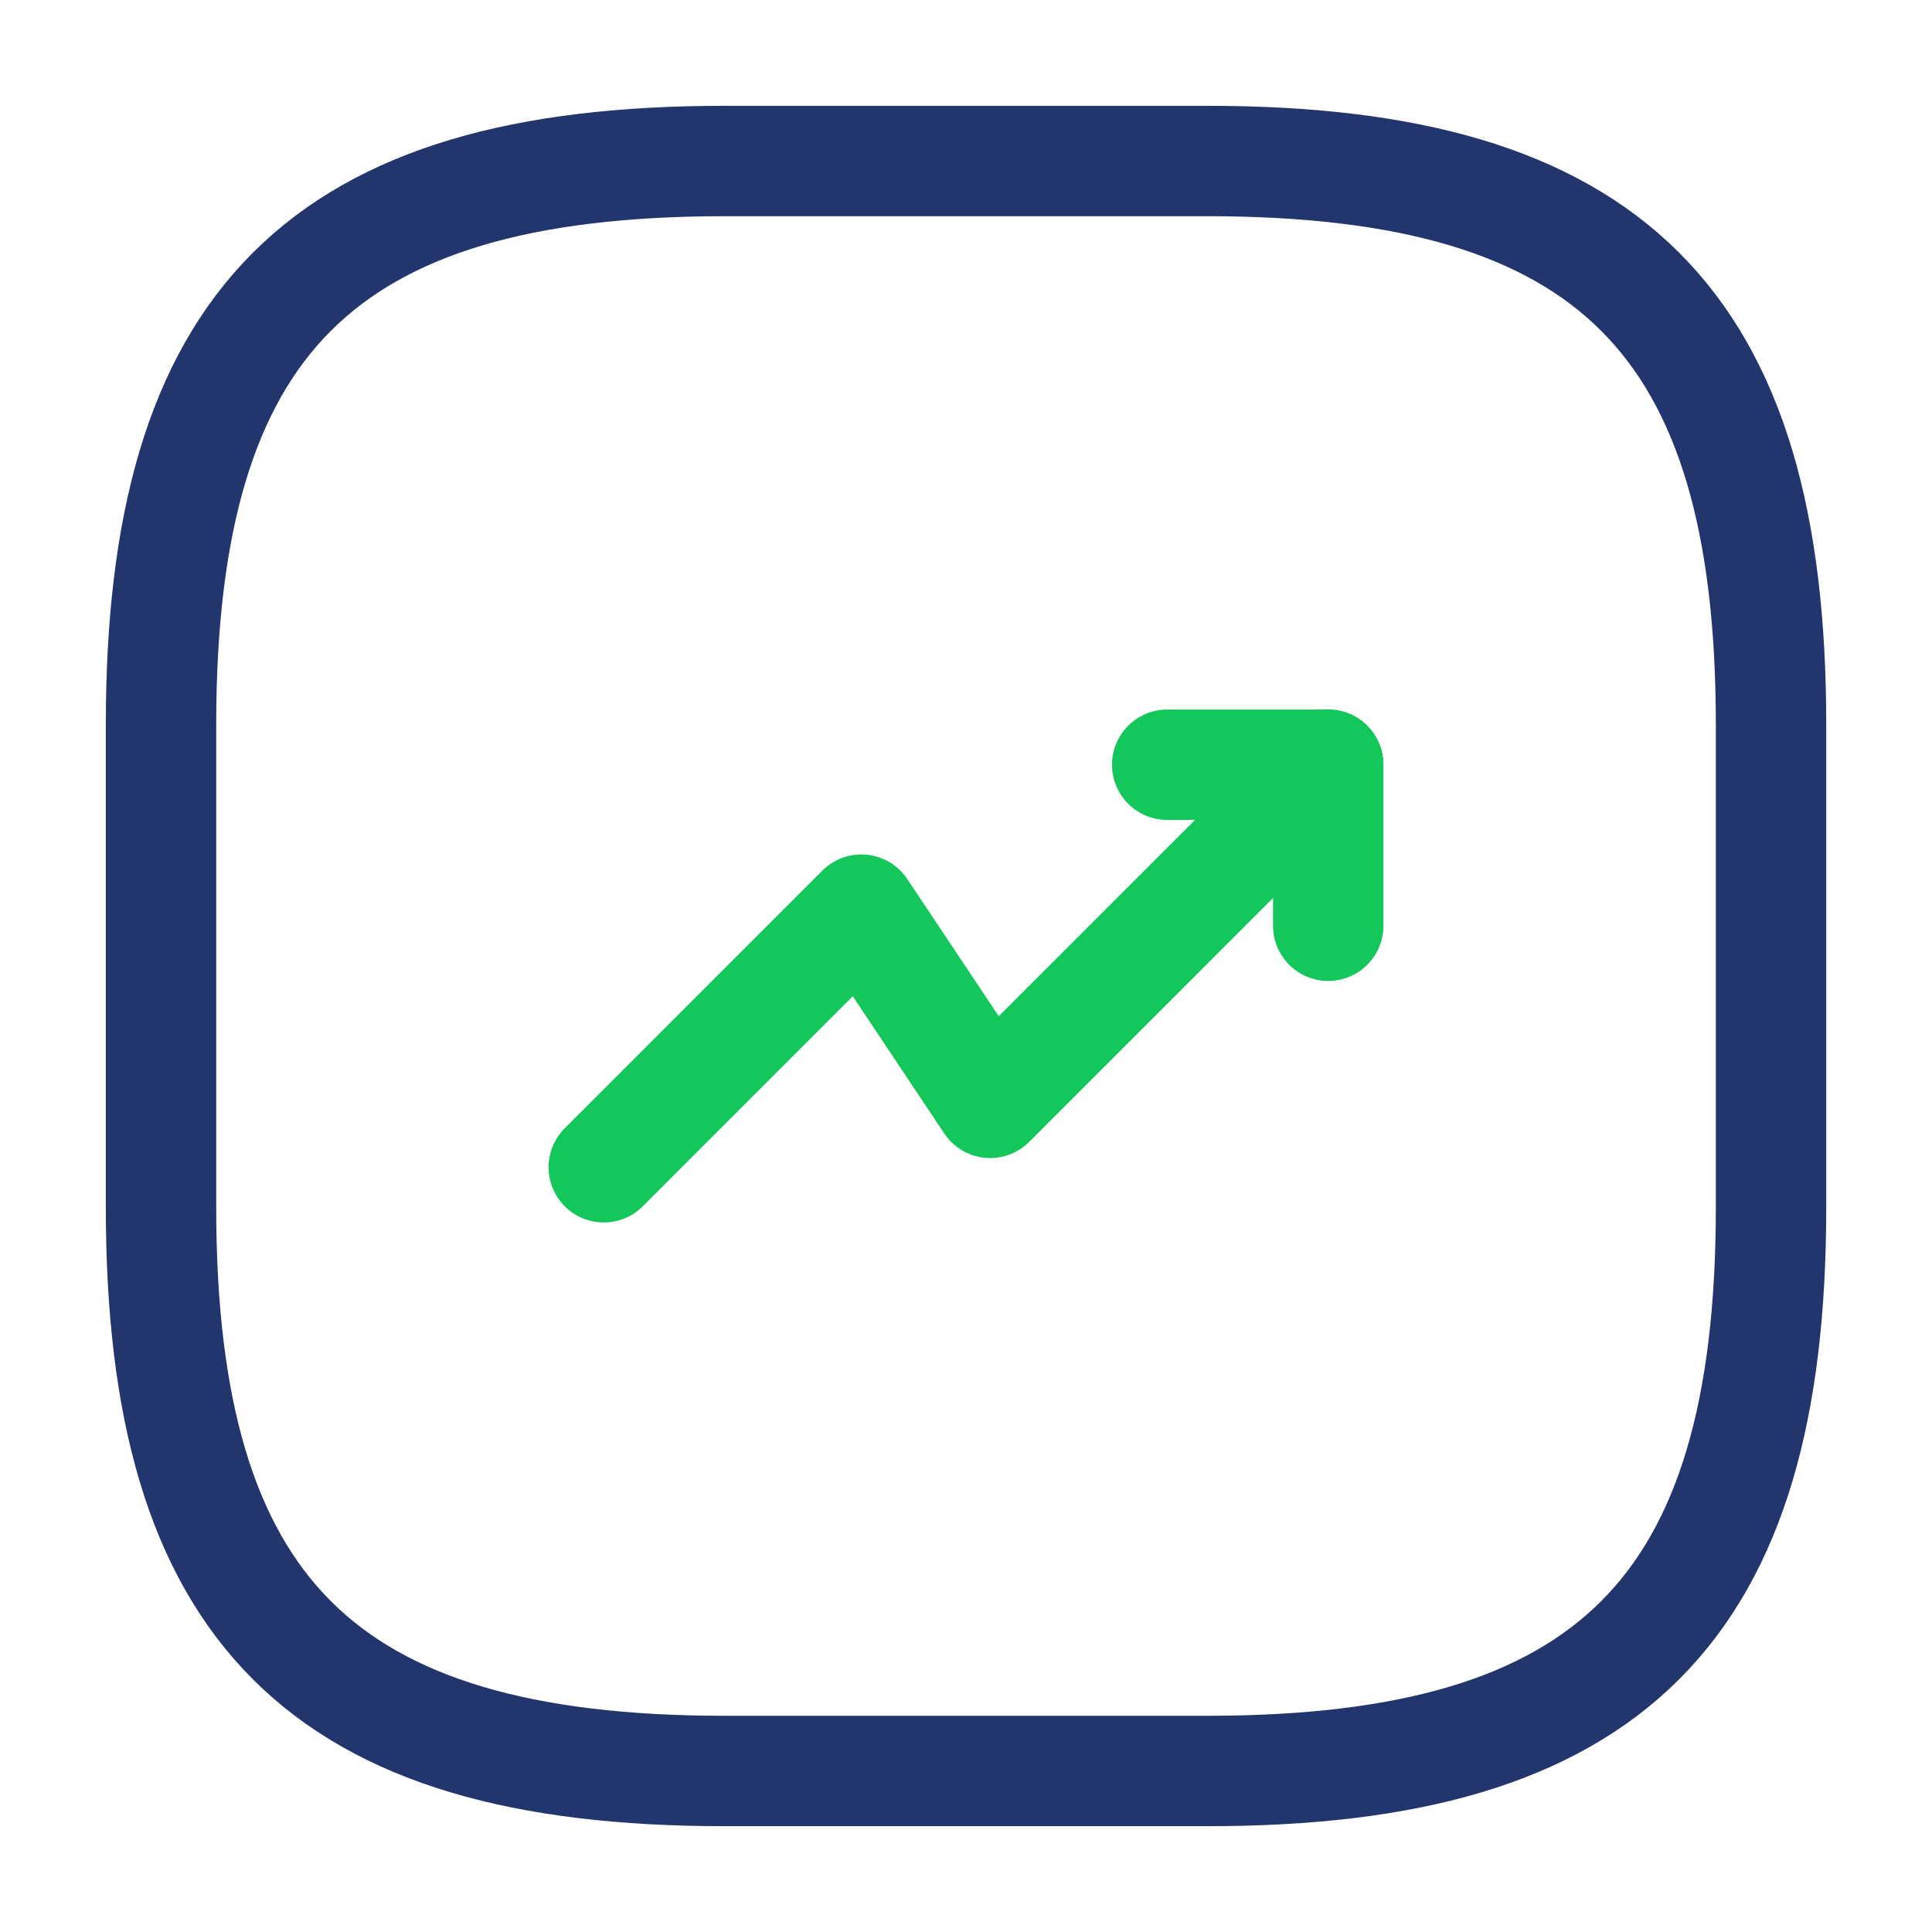 <svg width="35" height="35" viewBox="0 0 35 35" fill="none" xmlns="http://www.w3.org/2000/svg">
<path d="M24.062 13.854L17.938 19.979L15.604 16.479L10.938 21.146" stroke="#14C75A" stroke-width="2" stroke-linecap="round" stroke-linejoin="round"/>
<path d="M21.145 13.854H24.062V16.771" stroke="#14C75A" stroke-width="2" stroke-linecap="round" stroke-linejoin="round"/>
<path d="M13.125 32.083H21.875C29.167 32.083 32.084 29.166 32.084 21.875V13.125C32.084 5.833 29.167 2.917 21.875 2.917H13.125C5.834 2.917 2.917 5.833 2.917 13.125V21.875C2.917 29.166 5.834 32.083 13.125 32.083Z" stroke="#23356D" stroke-width="2" stroke-linecap="round" stroke-linejoin="round"/>
</svg>
